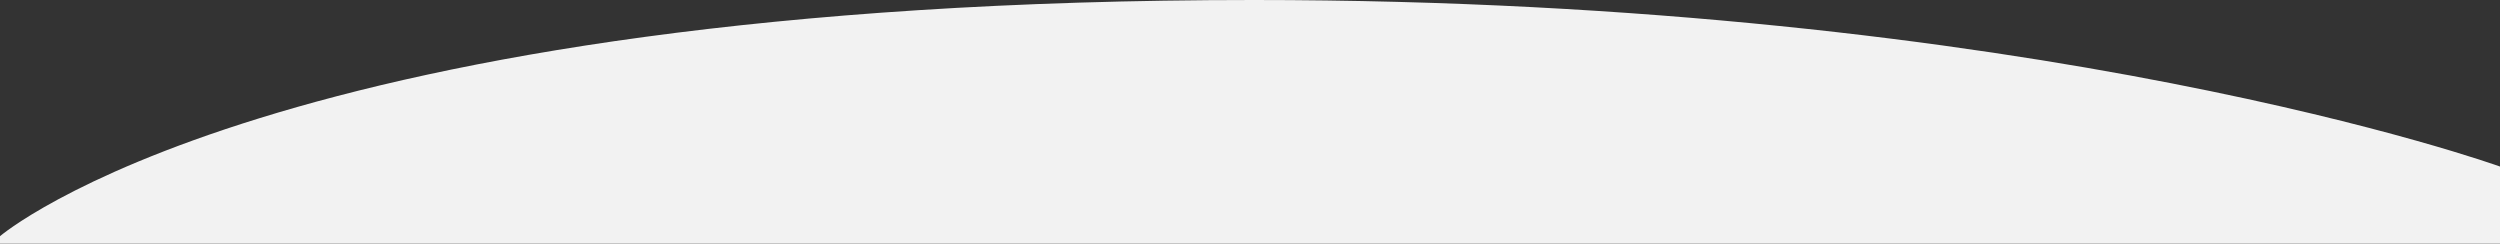 <?xml version="1.0" encoding="utf-8"?>
<!-- Generator: Adobe Illustrator 16.0.3, SVG Export Plug-In . SVG Version: 6.00 Build 0)  -->
<!DOCTYPE svg PUBLIC "-//W3C//DTD SVG 1.1//EN" "http://www.w3.org/Graphics/SVG/1.1/DTD/svg11.dtd">
<svg version="1.1" id="Capa_1" xmlns="http://www.w3.org/2000/svg" xmlns:xlink="http://www.w3.org/1999/xlink" x="0px" y="0px"
	 width="1400px" height="136.402px" viewBox="0 0 1400 136.402" enable-background="new 0 0 1400 136.402" xml:space="preserve">
<rect x="0" y="0" width="1400" height="136.402" fill="#333333" stroke="none"/>
<path fill="#F2F2F2" d="M702,0C154,0,0,132.267,0,132.267v4.136h1400V93.264C1400,93.264,1141.831,0,702,0z"/>
</svg>
